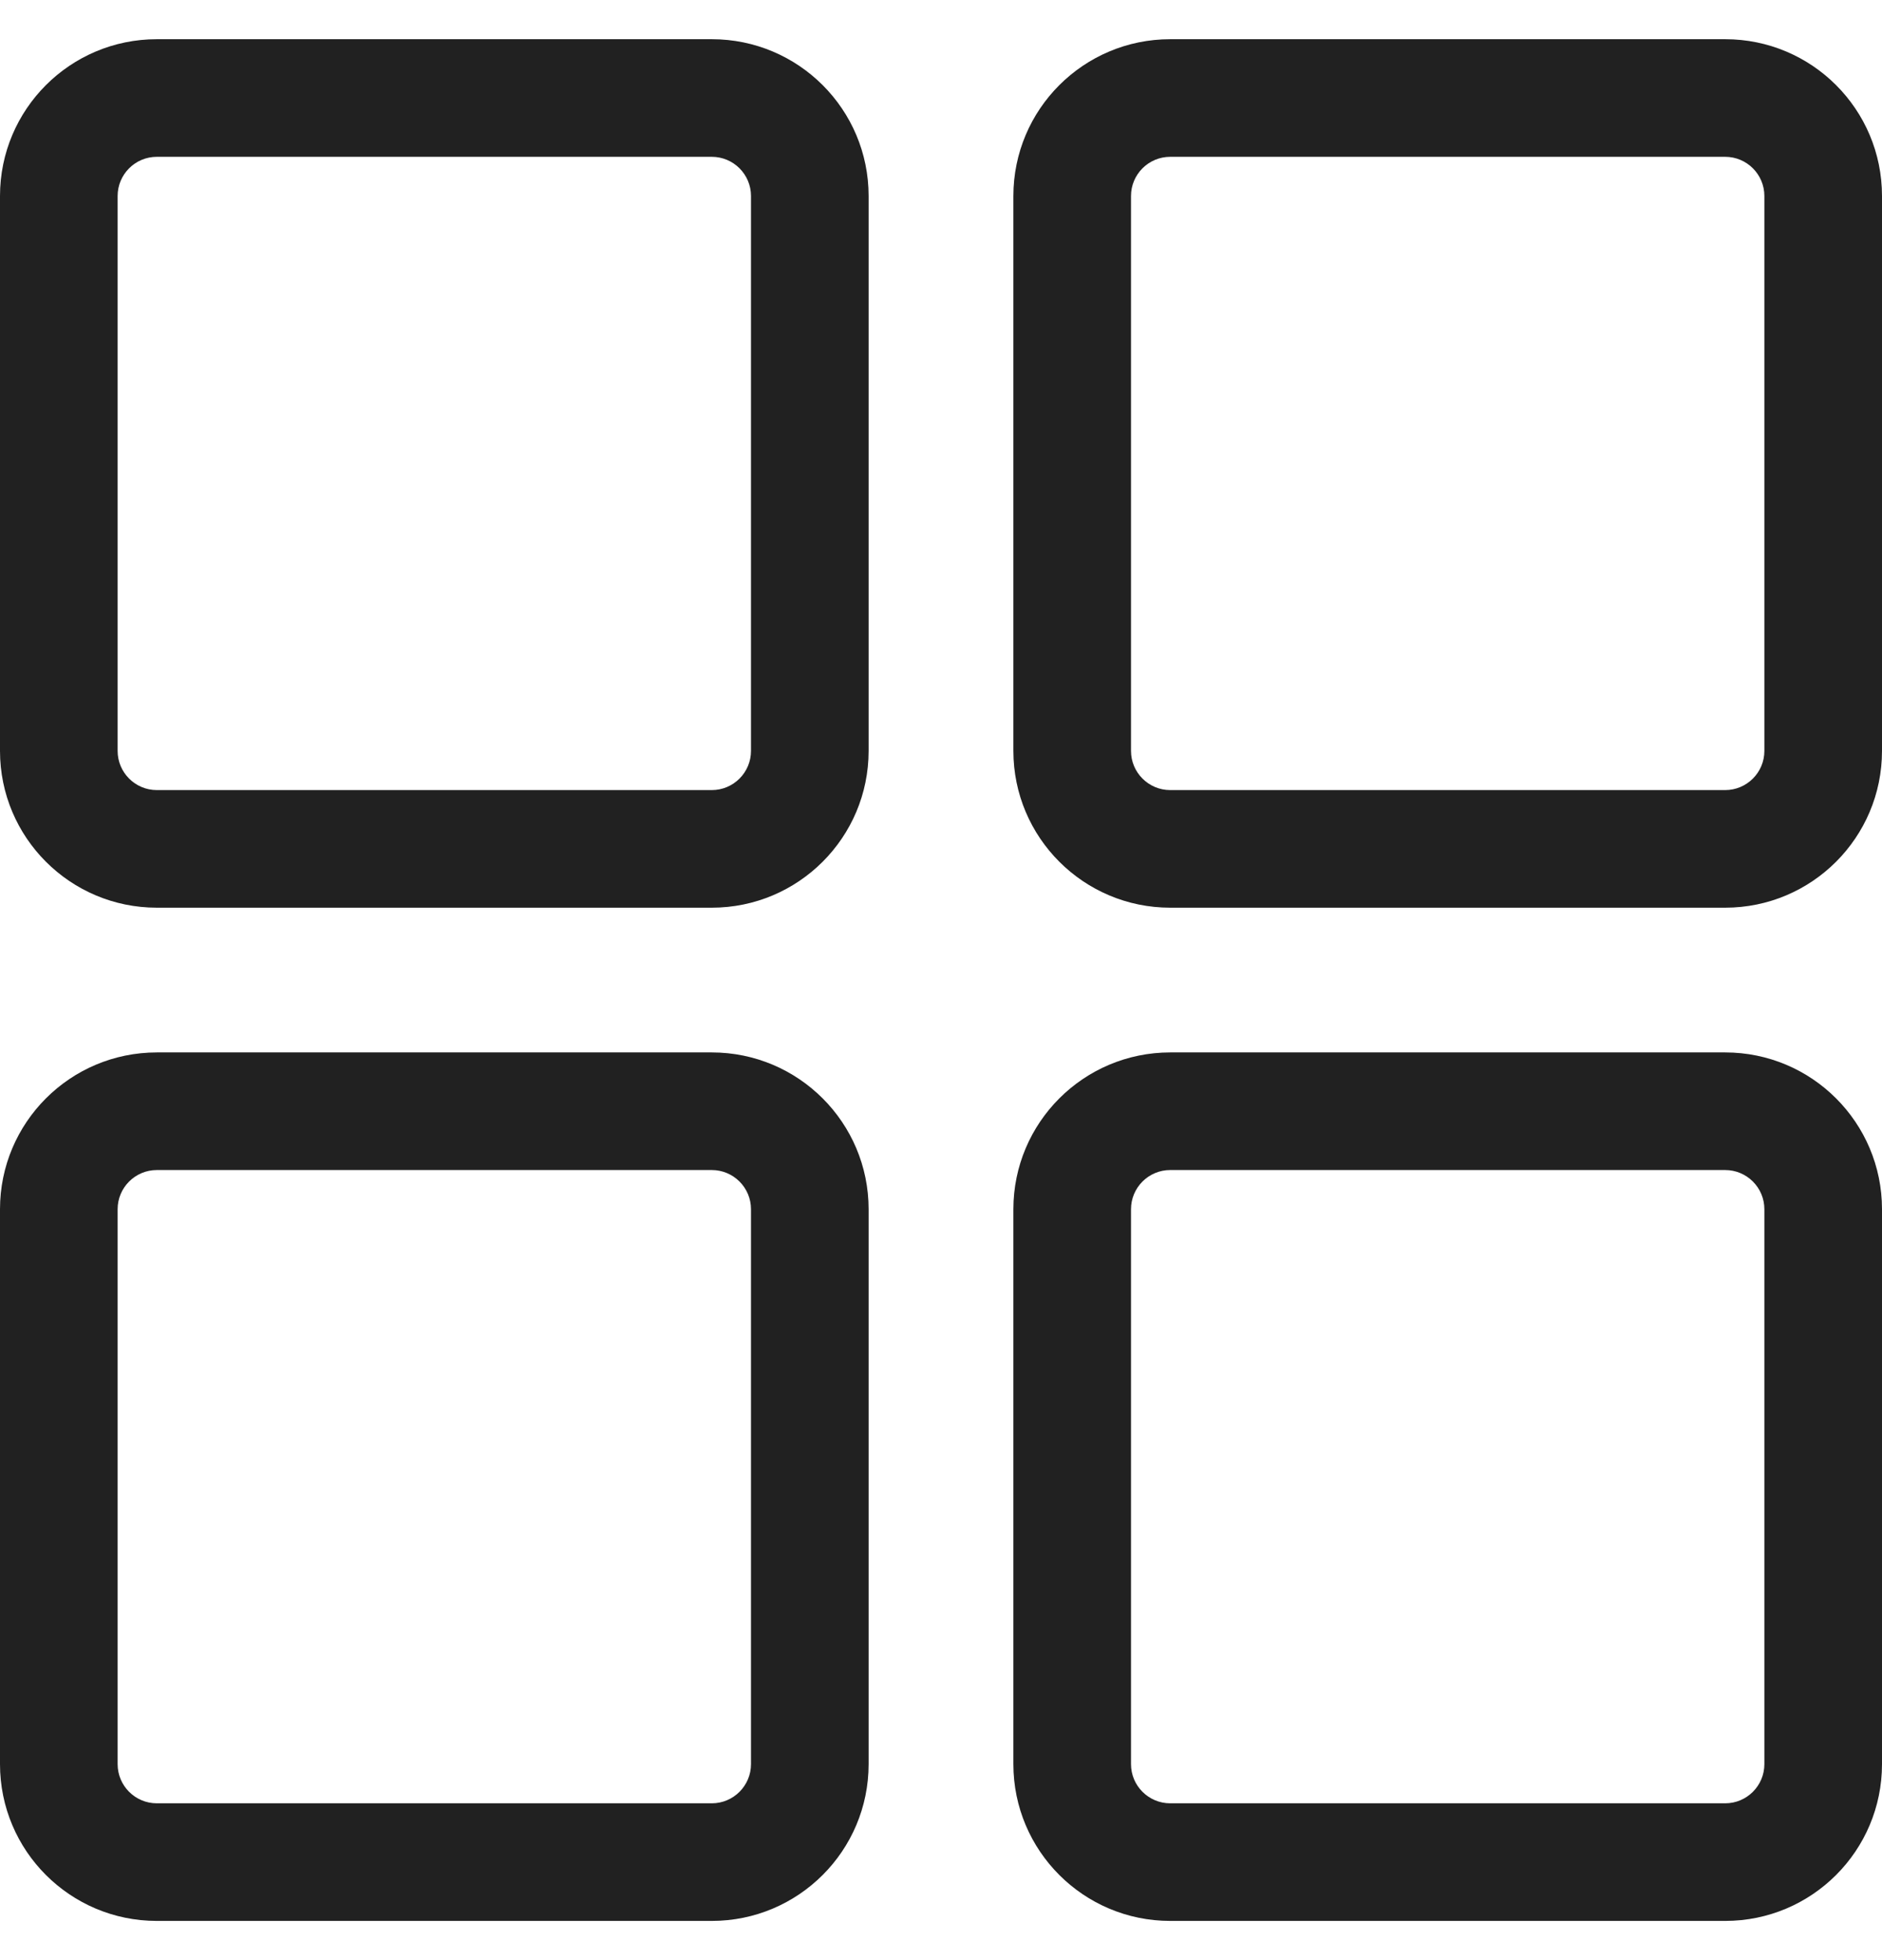 <svg xmlns="http://www.w3.org/2000/svg" width="24" height="25" fill="none" viewBox="0 0 24 25">
    <path fill="#212121" fill-rule="evenodd" d="M9.077 2H2c-.276 0-.5.224-.5.5v7.077c0 .276.224.5.5.5h7.077c.276 0 .5-.224.5-.5V2.5c0-.276-.224-.5-.5-.5zm2 .5c0-1.105-.896-2-2-2H2c-1.105 0-2 .895-2 2v7.077c0 1.104.895 2 2 2h7.077c1.104 0 2-.896 2-2V2.5zm-2 12.423H2c-.276 0-.5.224-.5.5V22.5c0 .276.224.5.5.5h7.077c.276 0 .5-.224.5-.5v-7.077c0-.276-.224-.5-.5-.5zm2 .5c0-1.104-.896-2-2-2H2c-1.105 0-2 .896-2 2V22.5c0 1.105.895 2 2 2h7.077c1.104 0 2-.895 2-2v-7.077zM14.923 2H22c.276 0 .5.224.5.5v7.077c0 .276-.224.5-.5.5h-7.077c-.276 0-.5-.224-.5-.5V2.5c0-.276.224-.5.5-.5zM22 .5c1.105 0 2 .895 2 2v7.077c0 1.104-.895 2-2 2h-7.077c-1.104 0-2-.896-2-2V2.5c0-1.105.896-2 2-2H22zm0 14.423h-7.077c-.276 0-.5.224-.5.5V22.5c0 .276.224.5.5.5H22c.276 0 .5-.224.5-.5v-7.077c0-.276-.224-.5-.5-.5zm2 .5c0-1.104-.895-2-2-2h-7.077c-1.104 0-2 .896-2 2V22.5c0 1.105.896 2 2 2H22c1.105 0 2-.895 2-2v-7.077z" clip-rule="evenodd"/>
</svg>

